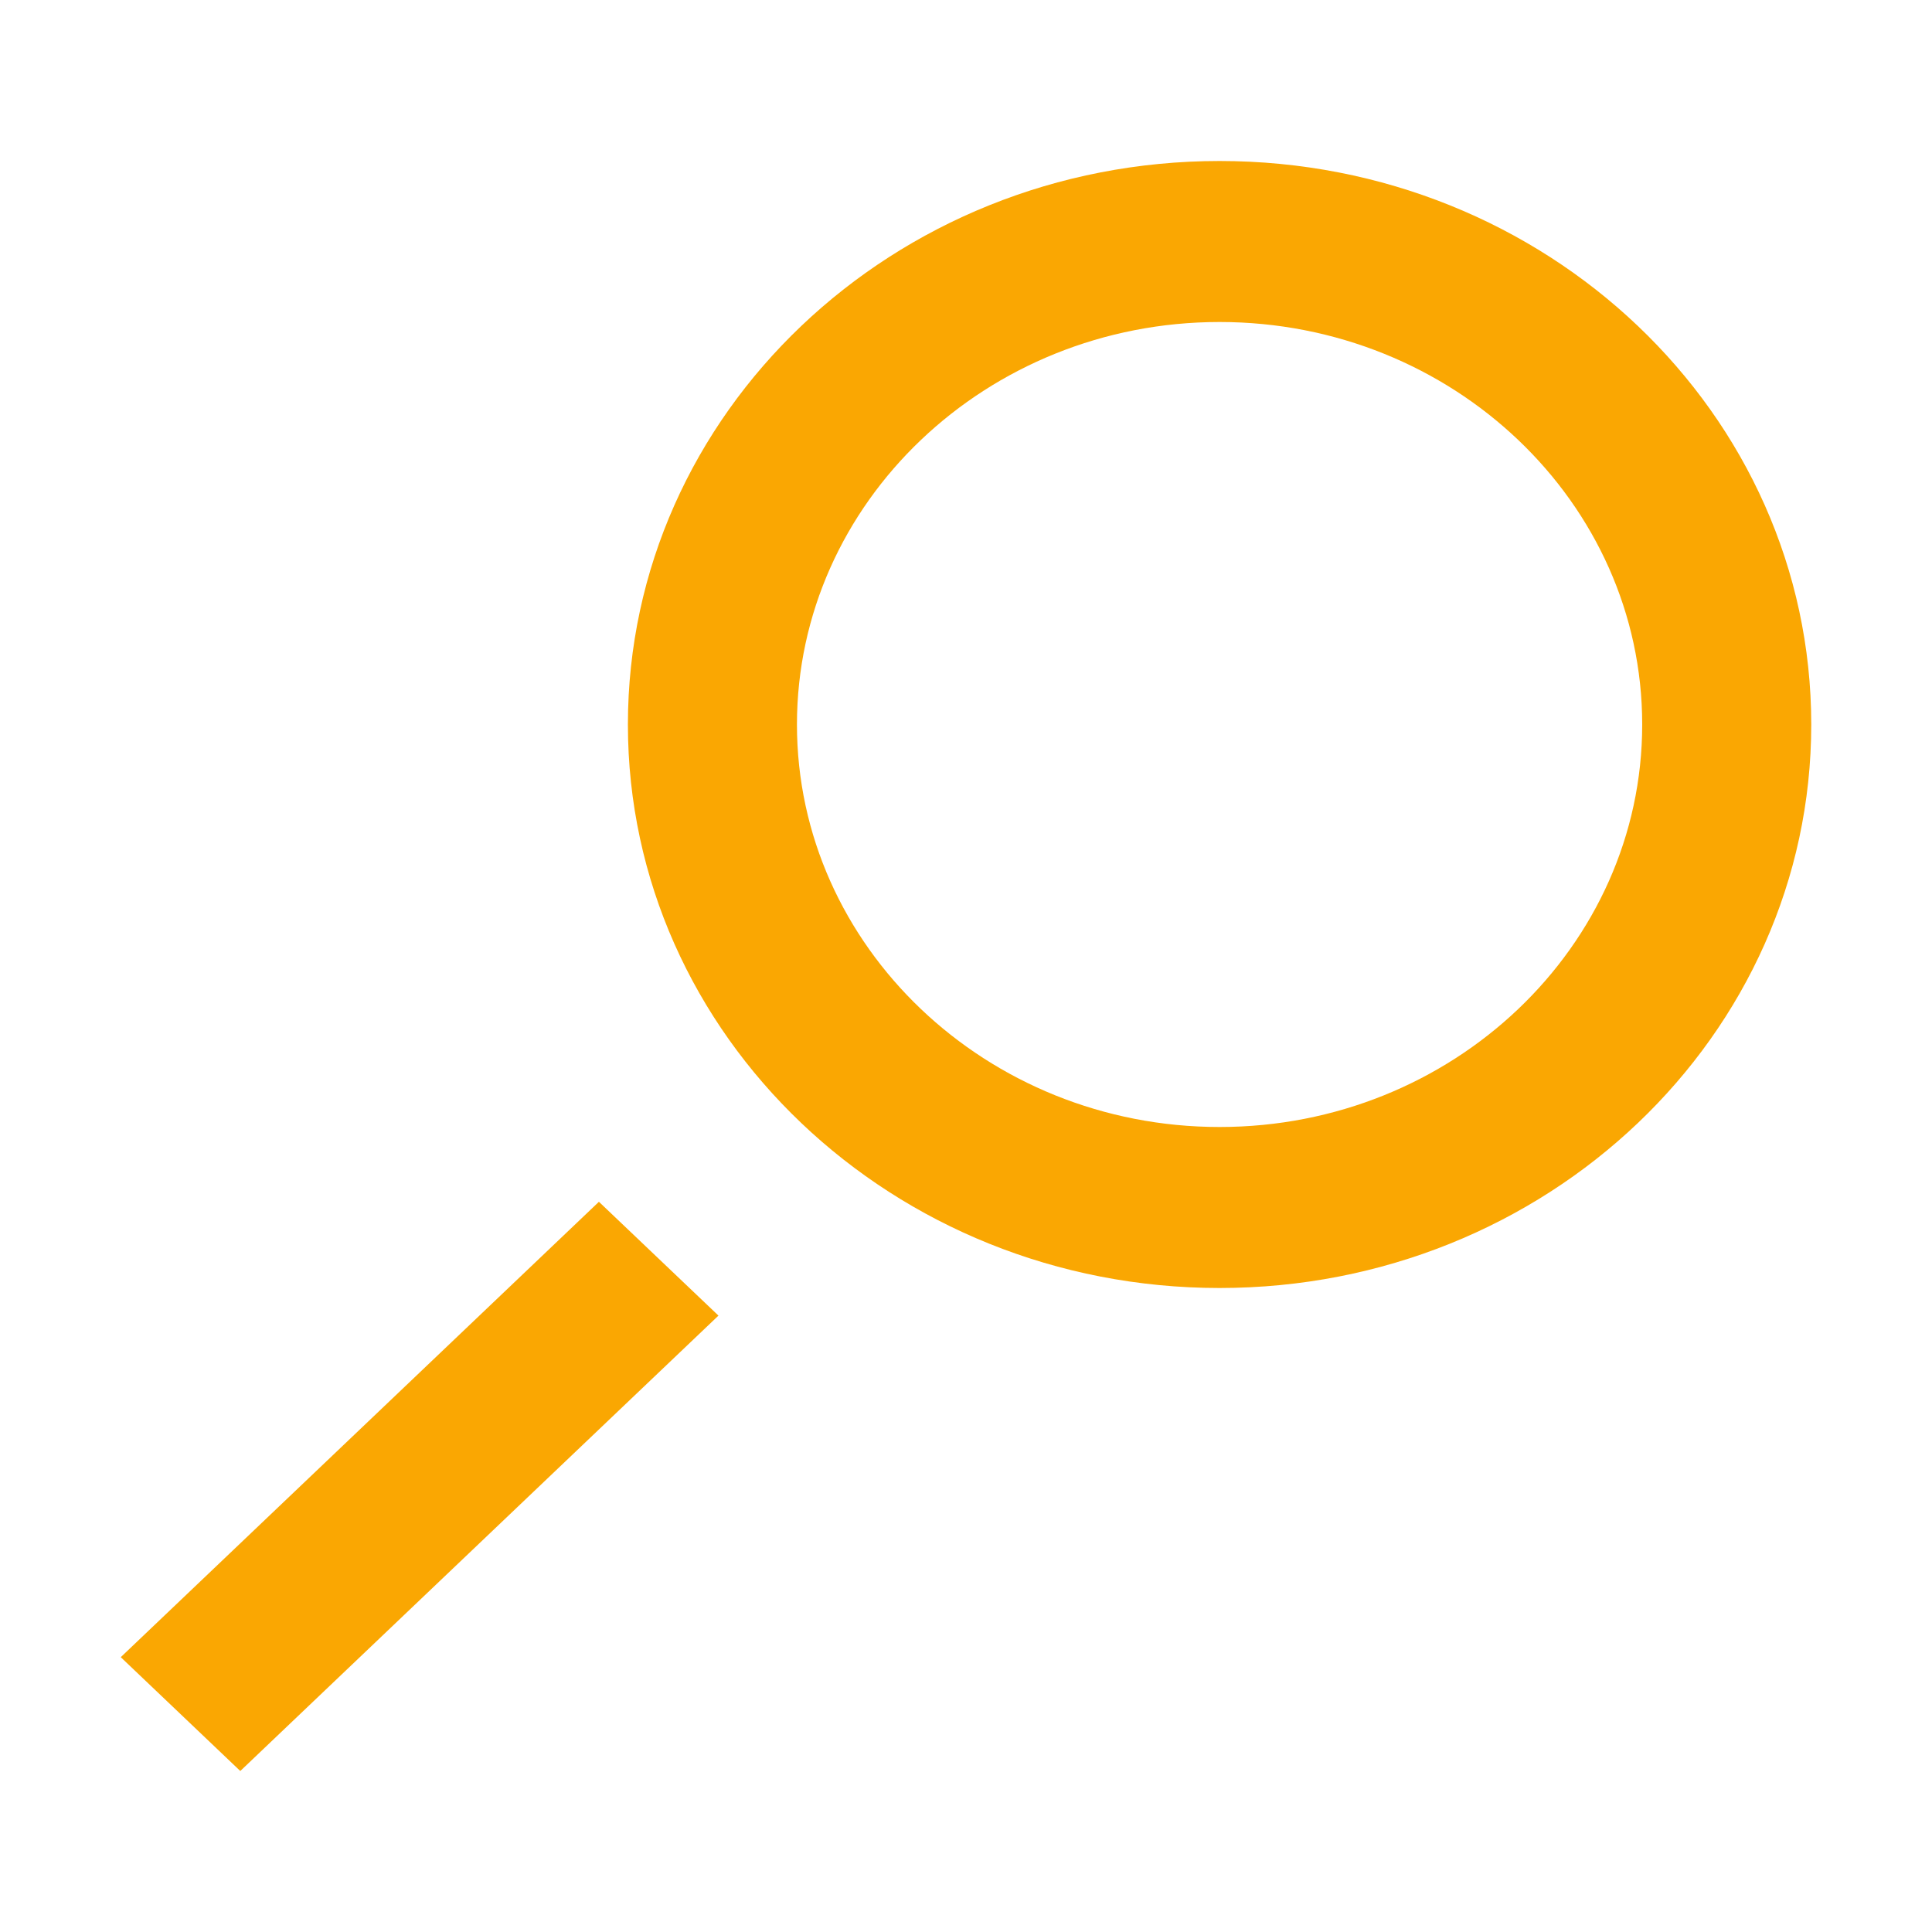 <?xml version="1.0" encoding="UTF-8" standalone="no"?><svg xmlns:inkscape="http://www.inkscape.org/namespaces/inkscape" xmlns:sodipodi="http://sodipodi.sourceforge.net/DTD/sodipodi-0.dtd" xmlns="http://www.w3.org/2000/svg" xmlns:svg="http://www.w3.org/2000/svg" height="24" viewBox="0 0 24 24" width="24" version="1.1" id="svg1" sodipodi:docname="search-right-2.svg" inkscape:version="1.3 (0e150ed, 2023-07-21)"><defs id="defs1"/><path d="M 7.44,14.929 8.925,16.343 2.985,22 1.5,20.586 Z M 15.15,14 C 12.255,14 9.9,11.757 9.9,9 c 0,-2.757 2.355,-5 5.25,-5 2.895,0 5.25,2.243 5.25,5 0,2.757 -2.355,5 -5.25,5 z m 0,-12 C 11.091,2 7.8,5.134 7.8,9 c 0,3.866 3.291,7 7.35,7 4.059,0 7.35,-3.134 7.35,-7 0,-3.866 -3.291,-7 -7.35,-7 z" fill-rule="evenodd" id="path1" style="fill:#faa702;fill-opacity:1"/></svg>